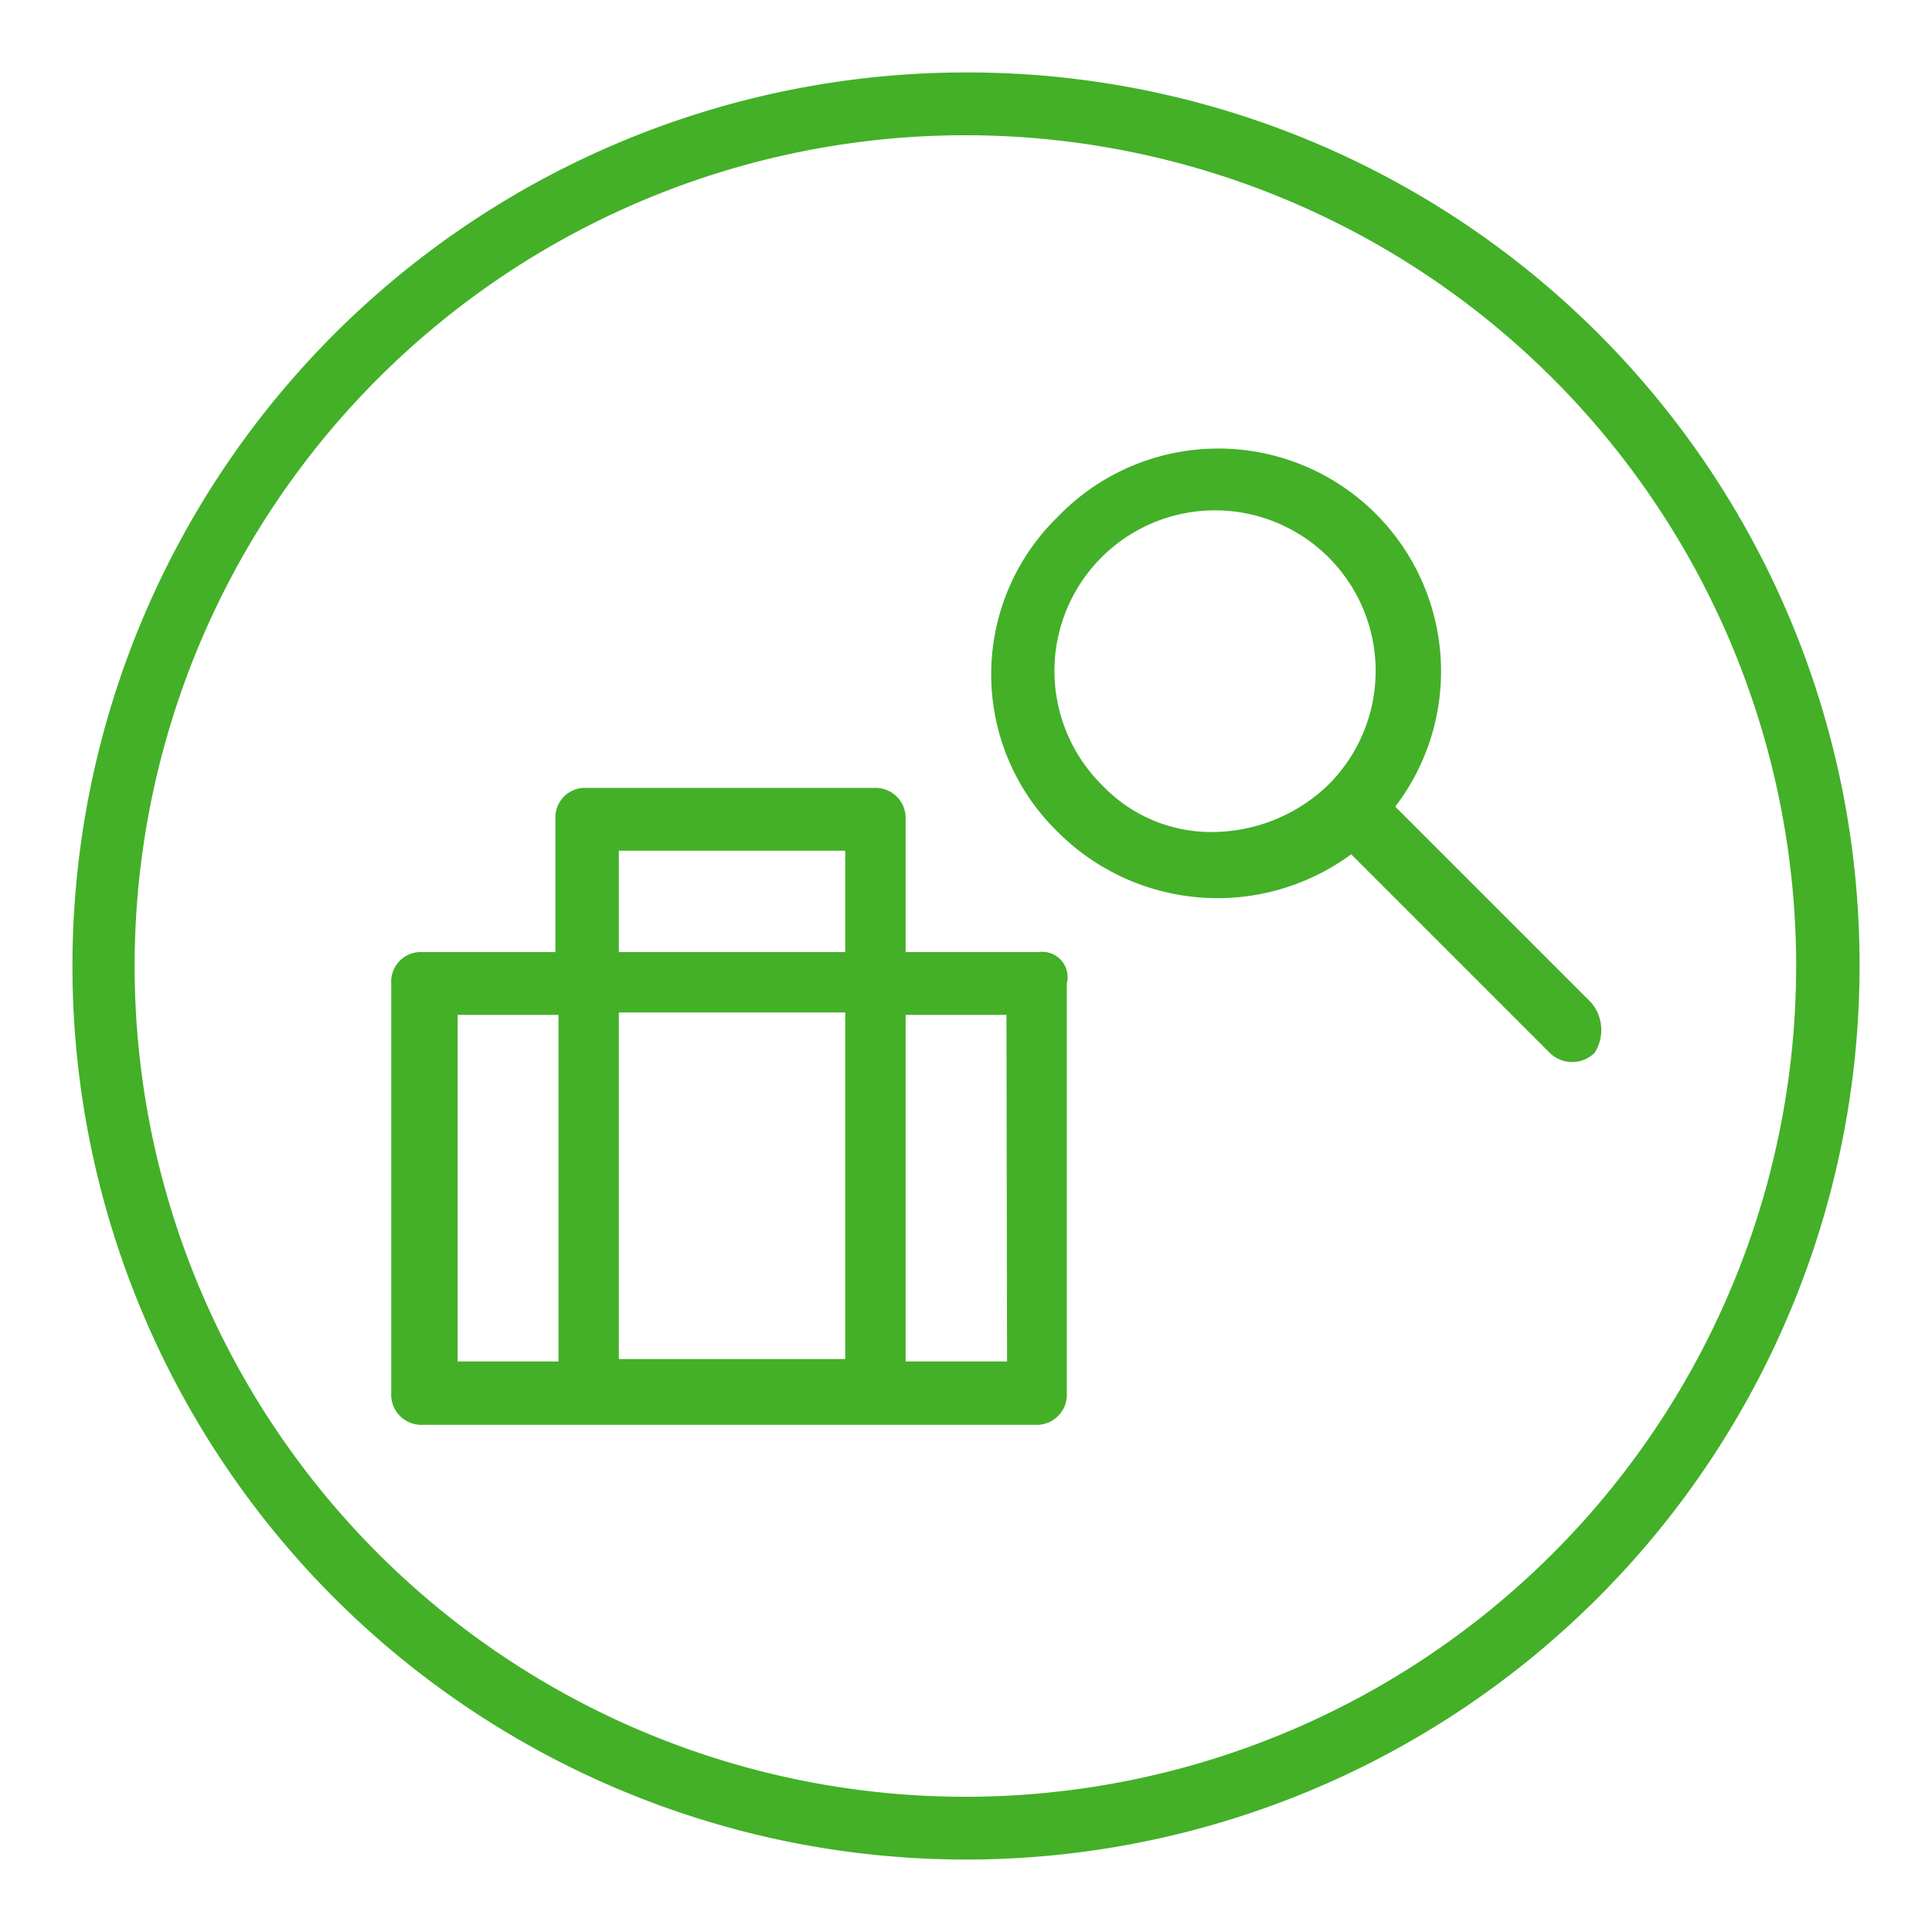 <svg xmlns="http://www.w3.org/2000/svg" viewBox="0 0 32 32"><defs><style>.a{fill:#43b028;}</style></defs><path class="a" d="M16,1.2A14.8,14.8,0,1,0,30.8,16h0A14.77,14.77,0,0,0,16,1.2Zm0,28.56A13.76,13.76,0,1,1,29.75,16h0A13.76,13.76,0,0,1,16,29.76Z"/><path class="a" d="M17.2,15.77H15v-2.2a.5.5,0,0,0-.53-.52H9.72a.49.49,0,0,0-.52.52v2.2H7a.49.49,0,0,0-.52.52v6.78A.5.5,0,0,0,7,23.6H17.15a.5.5,0,0,0,.52-.53V16.29a.42.42,0,0,0-.47-.52Zm-6.95,1H14v5.74H10.25ZM14,14.09v1.68H10.25V14.09ZM7.58,16.81H9.25v5.74H7.58Zm9.1,5.74H15V16.81h1.67Z"/><path class="a" d="M26.35,16.6l-3.24-3.24a3.69,3.69,0,0,0-5.59-4.8,3.64,3.64,0,0,0,0,5.22,3.74,3.74,0,0,0,4.86.37l3.29,3.29a.53.53,0,0,0,.74,0,.7.7,0,0,0-.06-.84ZM18.25,13A2.66,2.66,0,1,1,22,13a2.78,2.78,0,0,1-1.88.78A2.49,2.49,0,0,1,18.25,13Z"/></svg>
